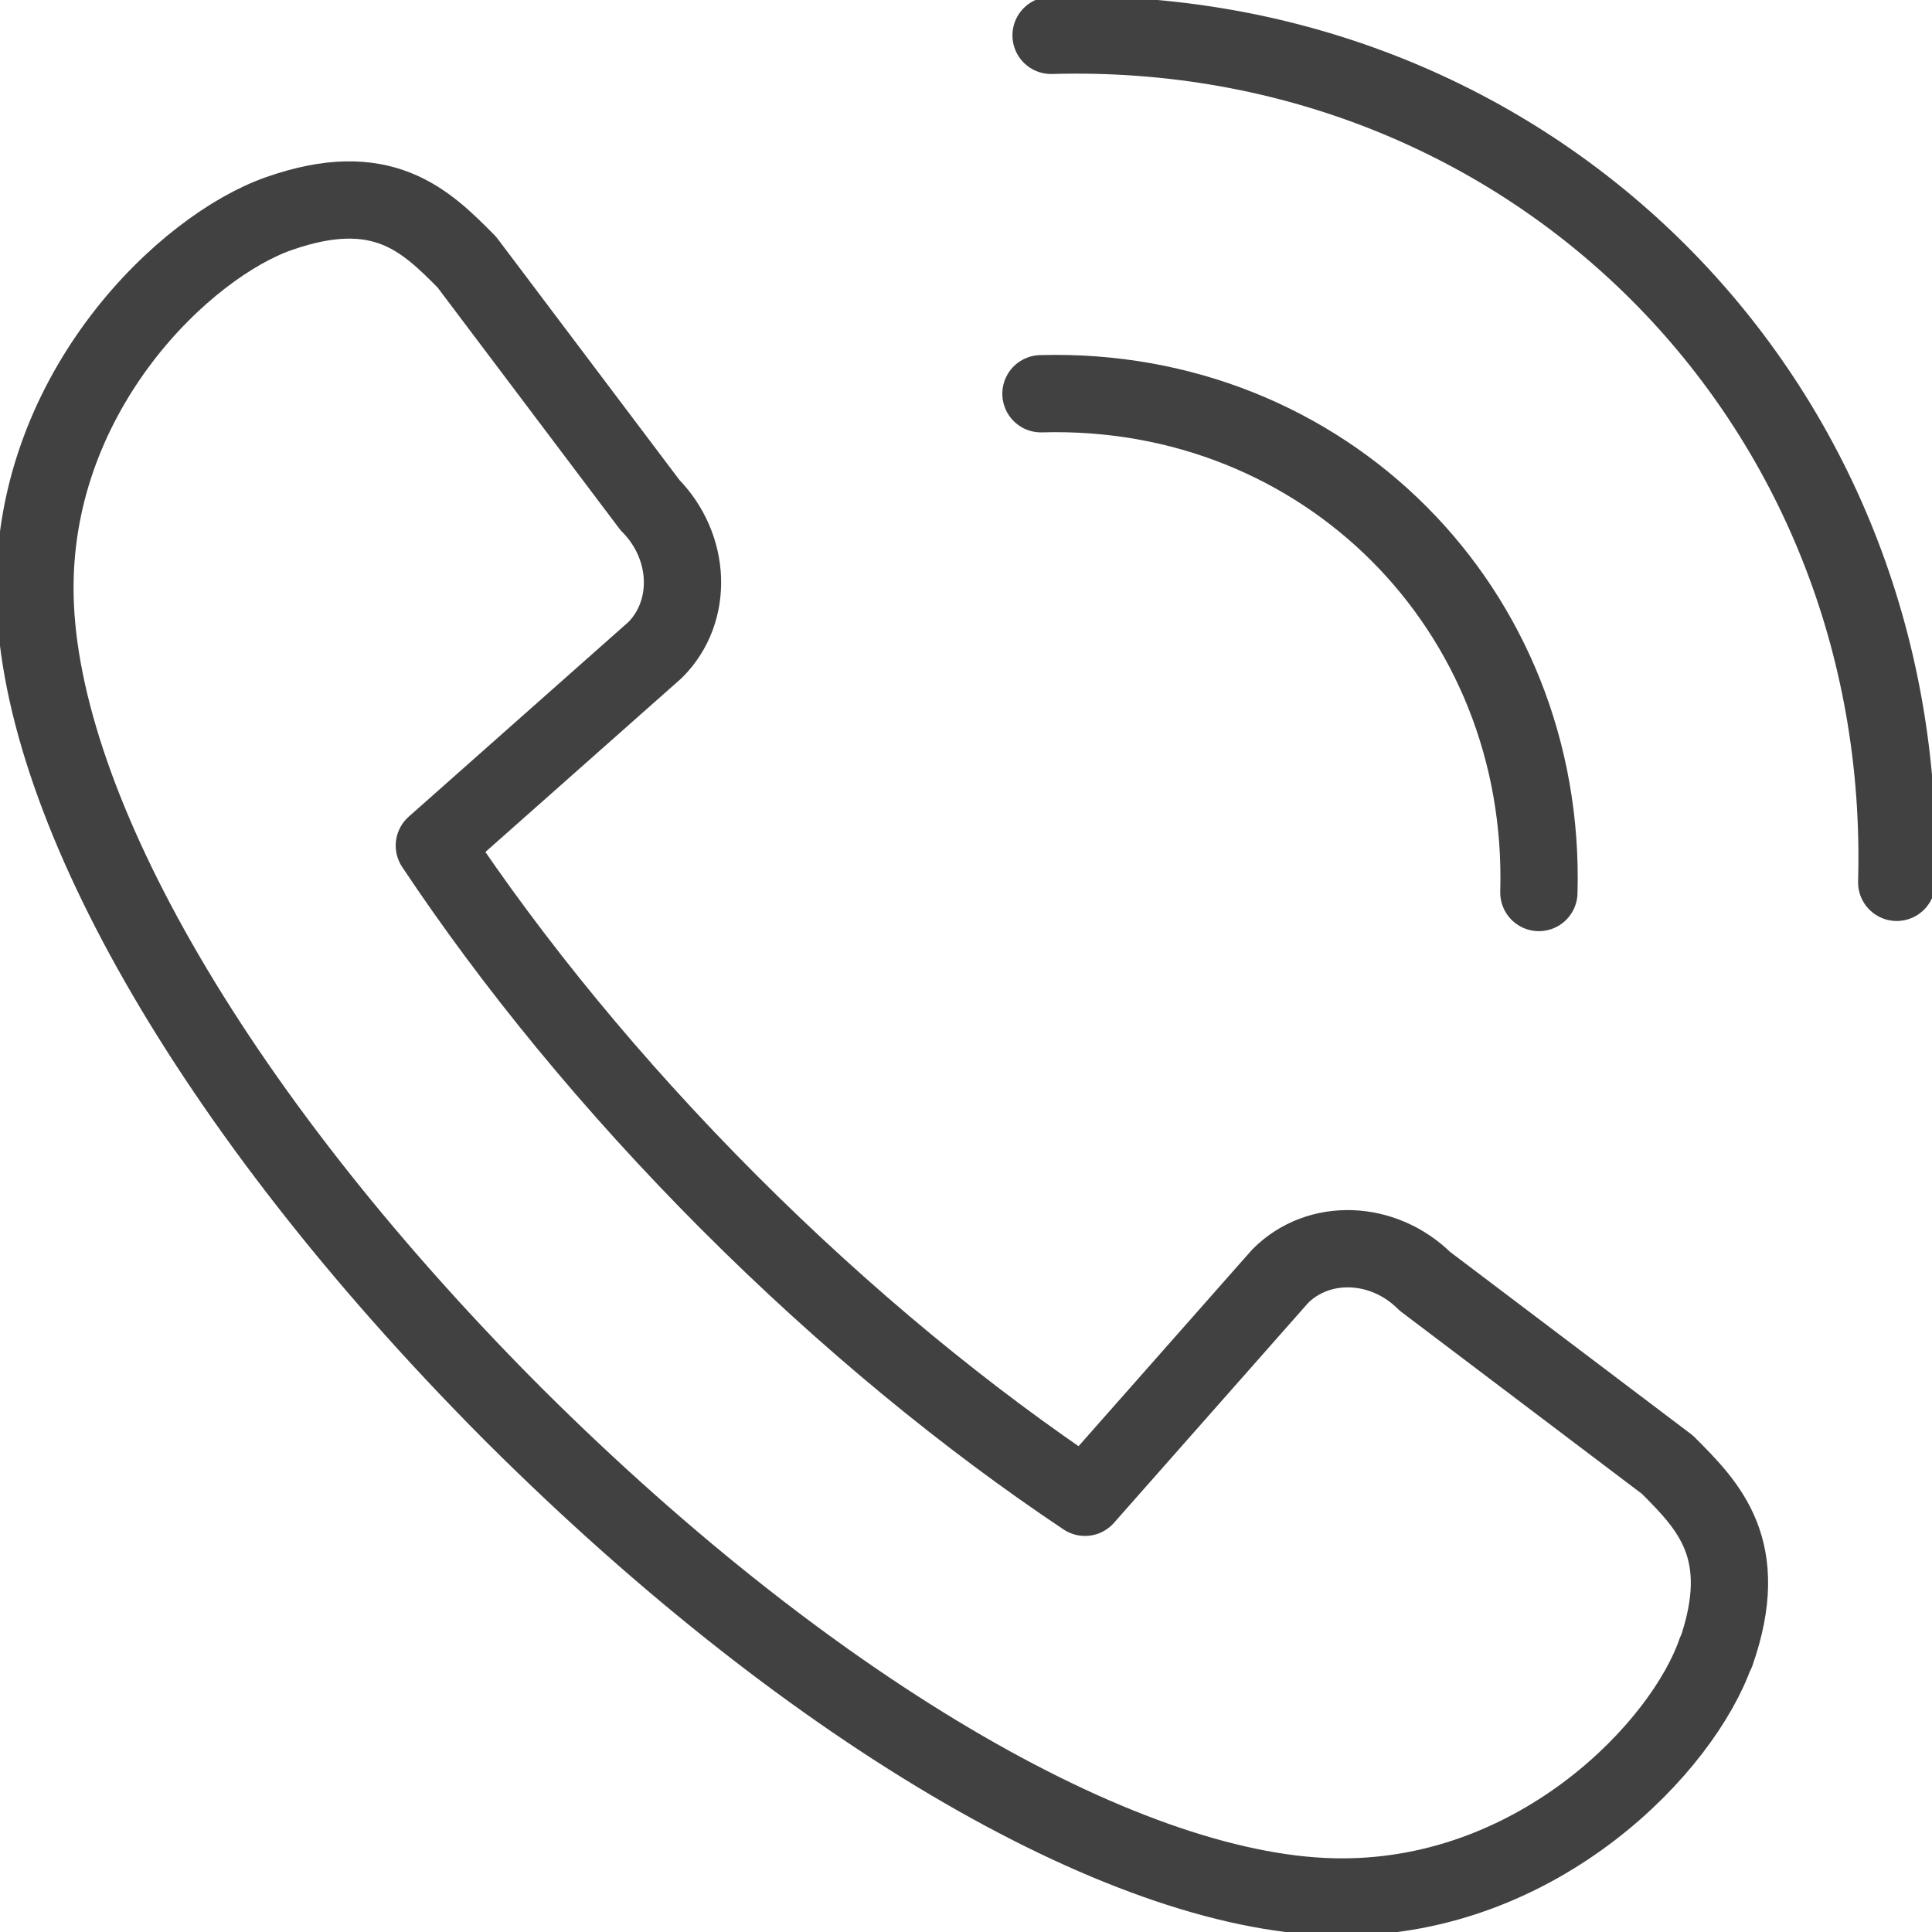 <svg width="50" height="50" viewBox="0 0 50 50" fill="none" xmlns="http://www.w3.org/2000/svg">
<g id="_?&#236;&#162;&#137;&#237;&#147;&#173;_1" clip-path="url(#clip0_786_4009)">
<path id="Vector" d="M44.402 42.762C43.561 45.19 39.862 49.094 34.735 49.094C29.336 49.103 21.152 44.438 13.33 36.648C13.33 36.648 13.266 36.585 13.239 36.558C13.212 36.521 13.176 36.494 13.149 36.467C5.372 28.623 0.895 20.607 0.904 15.208C0.904 10.072 4.802 6.367 7.226 5.525C9.893 4.592 11.015 5.706 12.082 6.784L16.82 13.07C17.887 14.148 17.951 15.824 16.956 16.82L11.241 21.884C13.266 24.927 15.835 28.079 18.864 31.114C21.894 34.148 25.041 36.721 28.079 38.75L33.134 33.025C34.129 32.029 35.802 32.092 36.878 33.161L43.154 37.907C44.221 38.976 45.343 40.099 44.411 42.771L44.402 42.762Z" stroke="#414141" stroke-width="2" stroke-linecap="round" stroke-linejoin="round"/>
<path id="Vector_2" d="M26.94 10.19C34.265 9.982 40.034 15.761 39.826 23.098" stroke="#414141" stroke-width="2" stroke-linecap="round" stroke-linejoin="round"/>
<path id="Vector_3" d="M27.202 0.915C39.636 0.561 49.439 10.371 49.087 22.835" stroke="#414141" stroke-width="2" stroke-linecap="round" stroke-linejoin="round"/>
</g>
<defs>
<clipPath id="clip0_786_4009">
<rect width="50" height="50" fill="white"/>
</clipPath>
</defs>
</svg>
